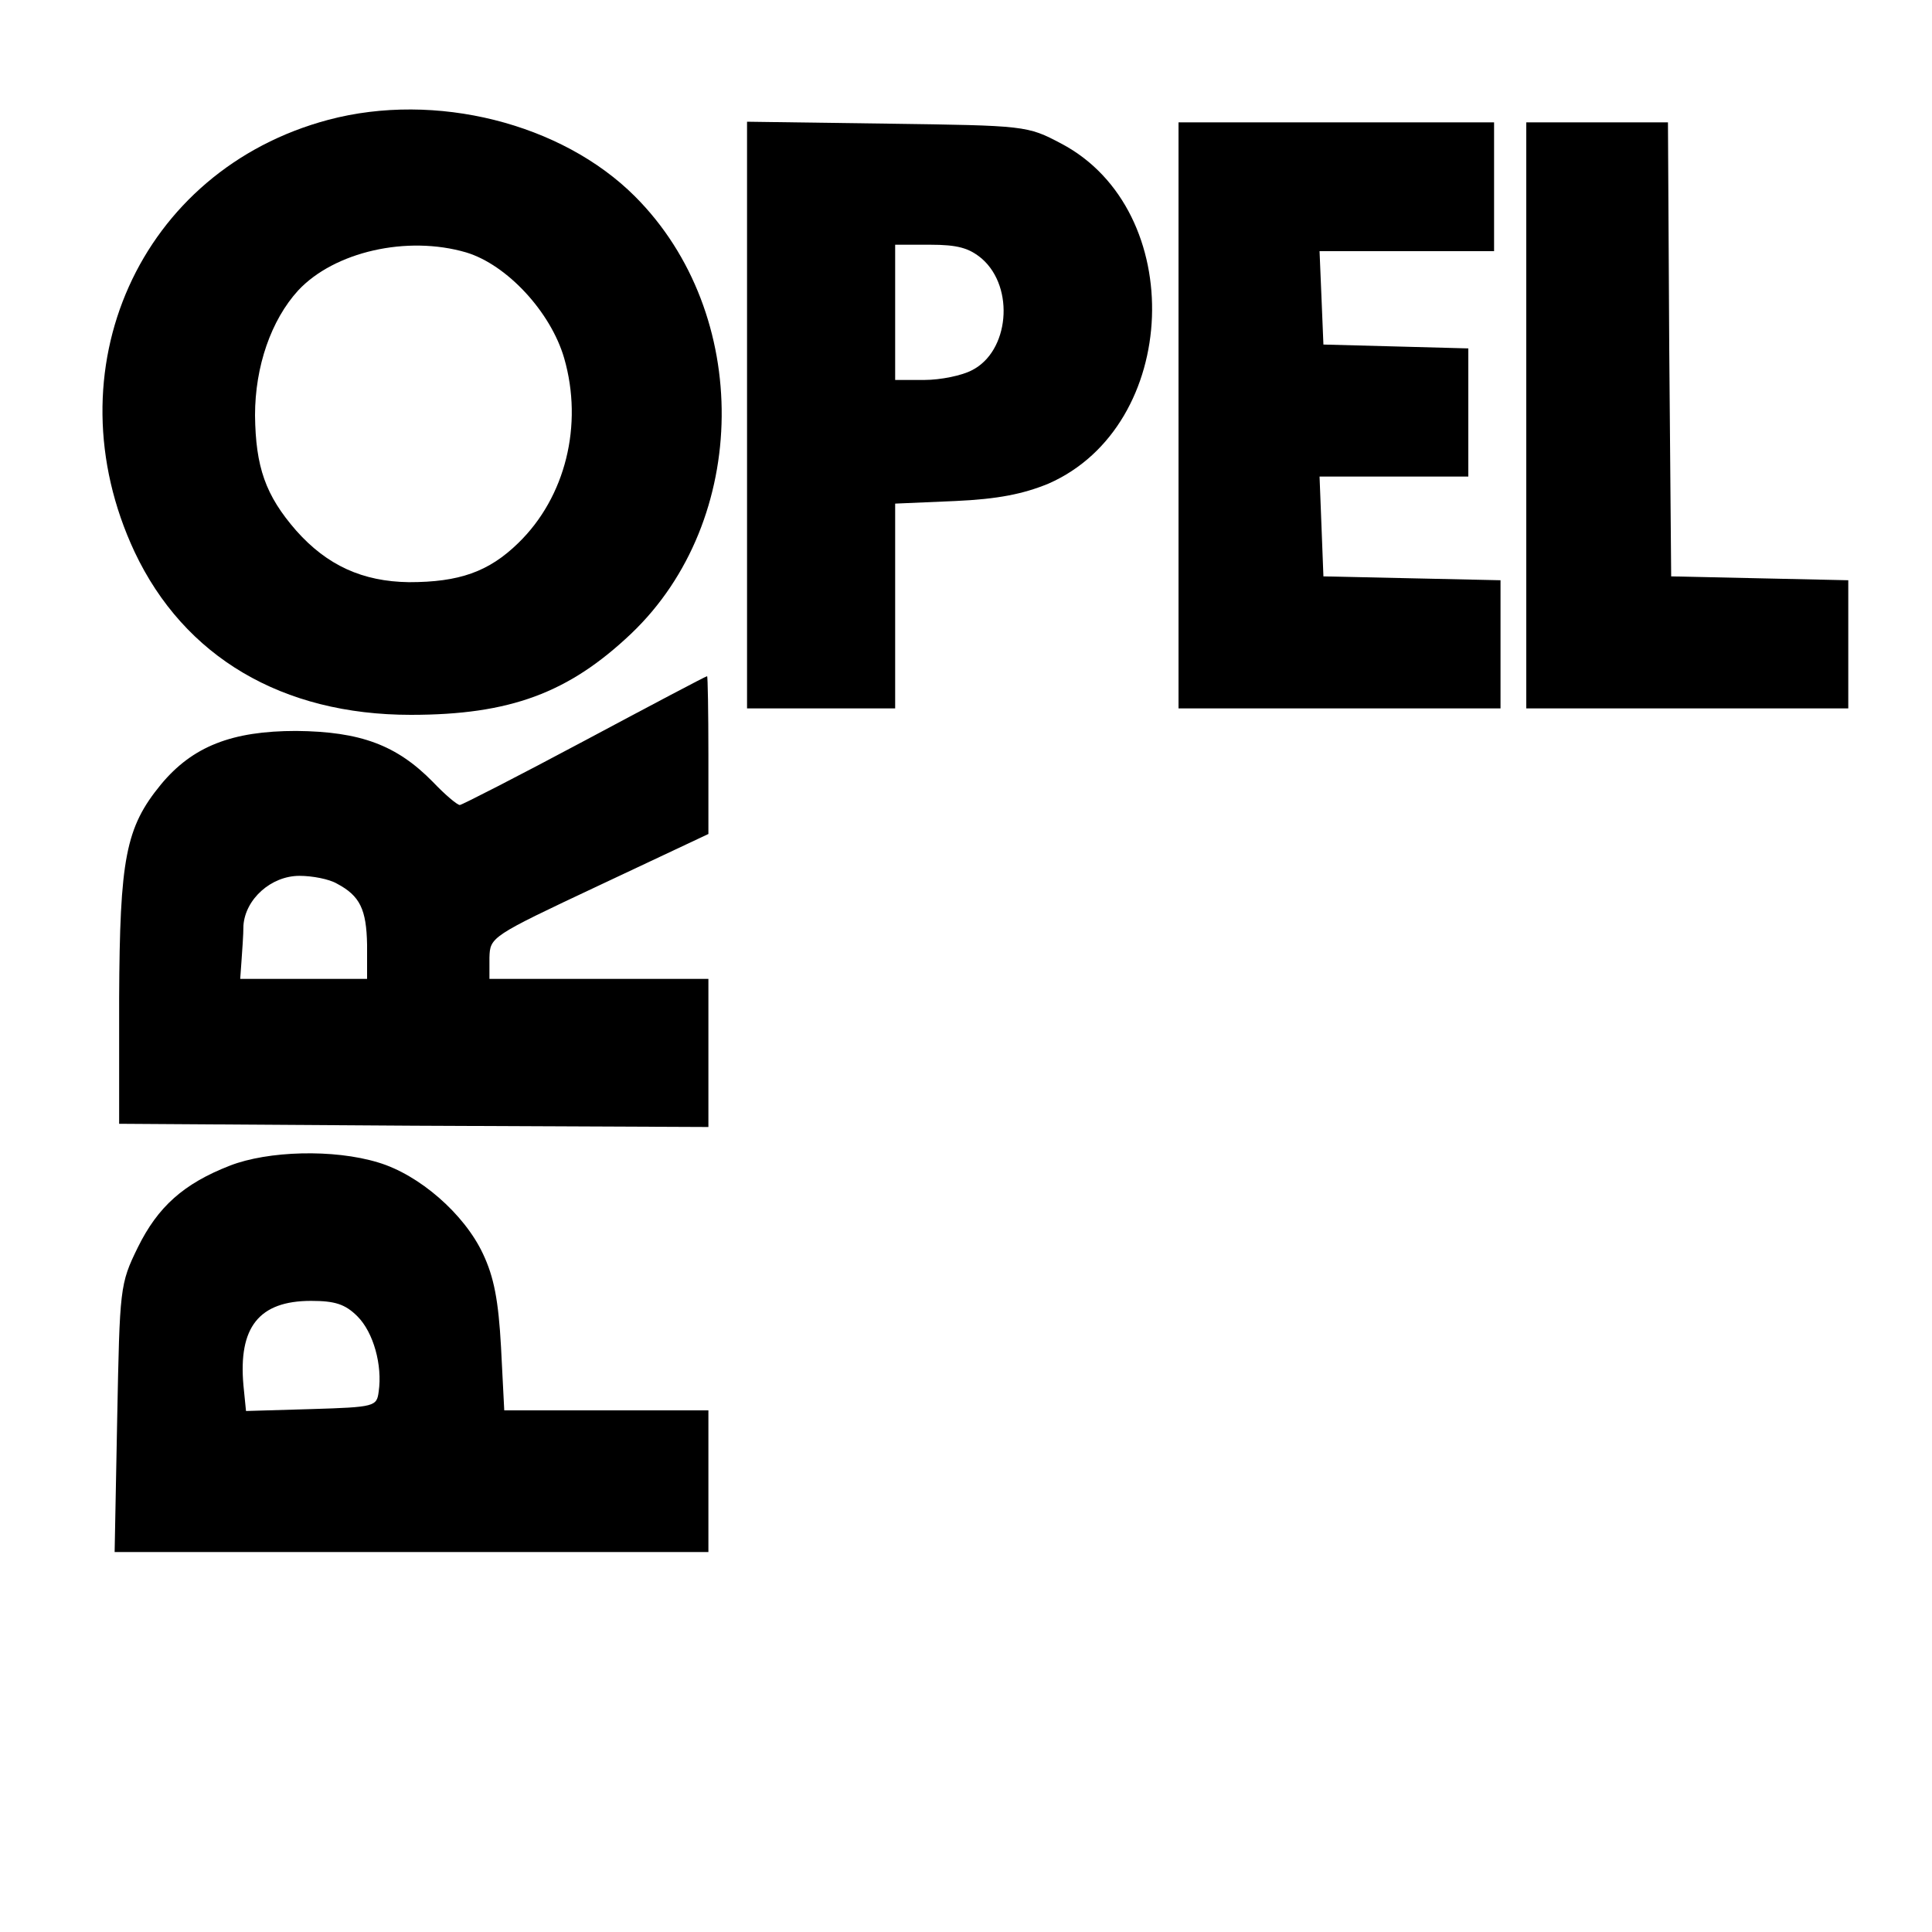 <?xml version="1.0" encoding="UTF-8" standalone="no"?>
<!DOCTYPE svg PUBLIC "-//W3C//DTD SVG 20010904//EN" "http://www.w3.org/TR/2001/REC-SVG-20010904/DTD/svg10.dtd">
<svg version="1.0" xmlns="http://www.w3.org/2000/svg" width="300pt" height="300pt" viewBox="0 0 300 300" preserveAspectRatio="xMidYMid meet">
<g transform="translate(0,300) scale(0.1,-0.1)" fill="#000000" stroke="none">
<path d="M510 2814 c-293 -78 -433 -389 -301 -671 77 -163 229 -253 429 -253 154 0 245 34 342 126 185 176 188 497 6 679 -114 114 -310 163 -476 119z m214 -206 c63 -19 131 -92 152 -164 30 -104 2 -216 -71 -287 -46 -45 -92 -61 -170 -61 -72 1 -127 26 -175 80 -48 55 -63 99 -64 179 0 76 25 148 67 194 56 60 169 86 261 59z"/>
<path d="M1160 2356 l0 -456 115 0 115 0 0 159 0 159 93 4 c67 3 106 11 145 27 205 90 217 424 20 528 -53 28 -55 28 -270 31 l-218 3 0 -455z m365 242 c51 -45 42 -144 -16 -173 -15 -8 -48 -15 -74 -15 l-45 0 0 105 0 105 54 0 c43 0 61 -5 81 -22z"/>
<path d="M1830 2355 l0 -455 250 0 250 0 0 100 0 99 -137 3 -138 3 -3 78 -3 77 116 0 115 0 0 100 0 99 -112 3 -113 3 -3 73 -3 72 136 0 135 0 0 100 0 100 -245 0 -245 0 0 -455z"/>
<path d="M2370 2355 l0 -455 250 0 250 0 0 100 0 99 -137 3 -138 3 -3 353 -2 352 -110 0 -110 0 0 -455z"/>
<path d="M908 1850 c-103 -55 -191 -100 -194 -100 -4 0 -23 16 -42 36 -56 57 -112 78 -212 79 -100 0 -161 -24 -210 -83 -55 -67 -64 -115 -65 -332 l0 -195 458 -3 457 -2 0 115 0 115 -170 0 -170 0 0 33 c1 32 2 33 170 112 l170 80 0 123 c0 67 -1 122 -2 122 -2 0 -87 -45 -190 -100z m-385 -222 c36 -19 46 -40 47 -95 l0 -53 -99 0 -98 0 2 28 c1 15 3 40 3 55 3 41 43 77 87 77 20 0 46 -5 58 -12z"/>
<path d="M357 1190 c-72 -28 -112 -64 -143 -127 -28 -57 -28 -63 -32 -265 l-4 -208 461 0 461 0 0 110 0 110 -159 0 -158 0 -5 98 c-4 73 -11 109 -28 145 -29 62 -99 123 -163 142 -69 21 -171 18 -230 -5z m198 -234 c25 -25 39 -76 33 -117 -3 -23 -6 -24 -104 -27 l-102 -3 -4 40 c-8 90 24 131 105 131 37 0 53 -5 72 -24z"/>
</g>
</svg>